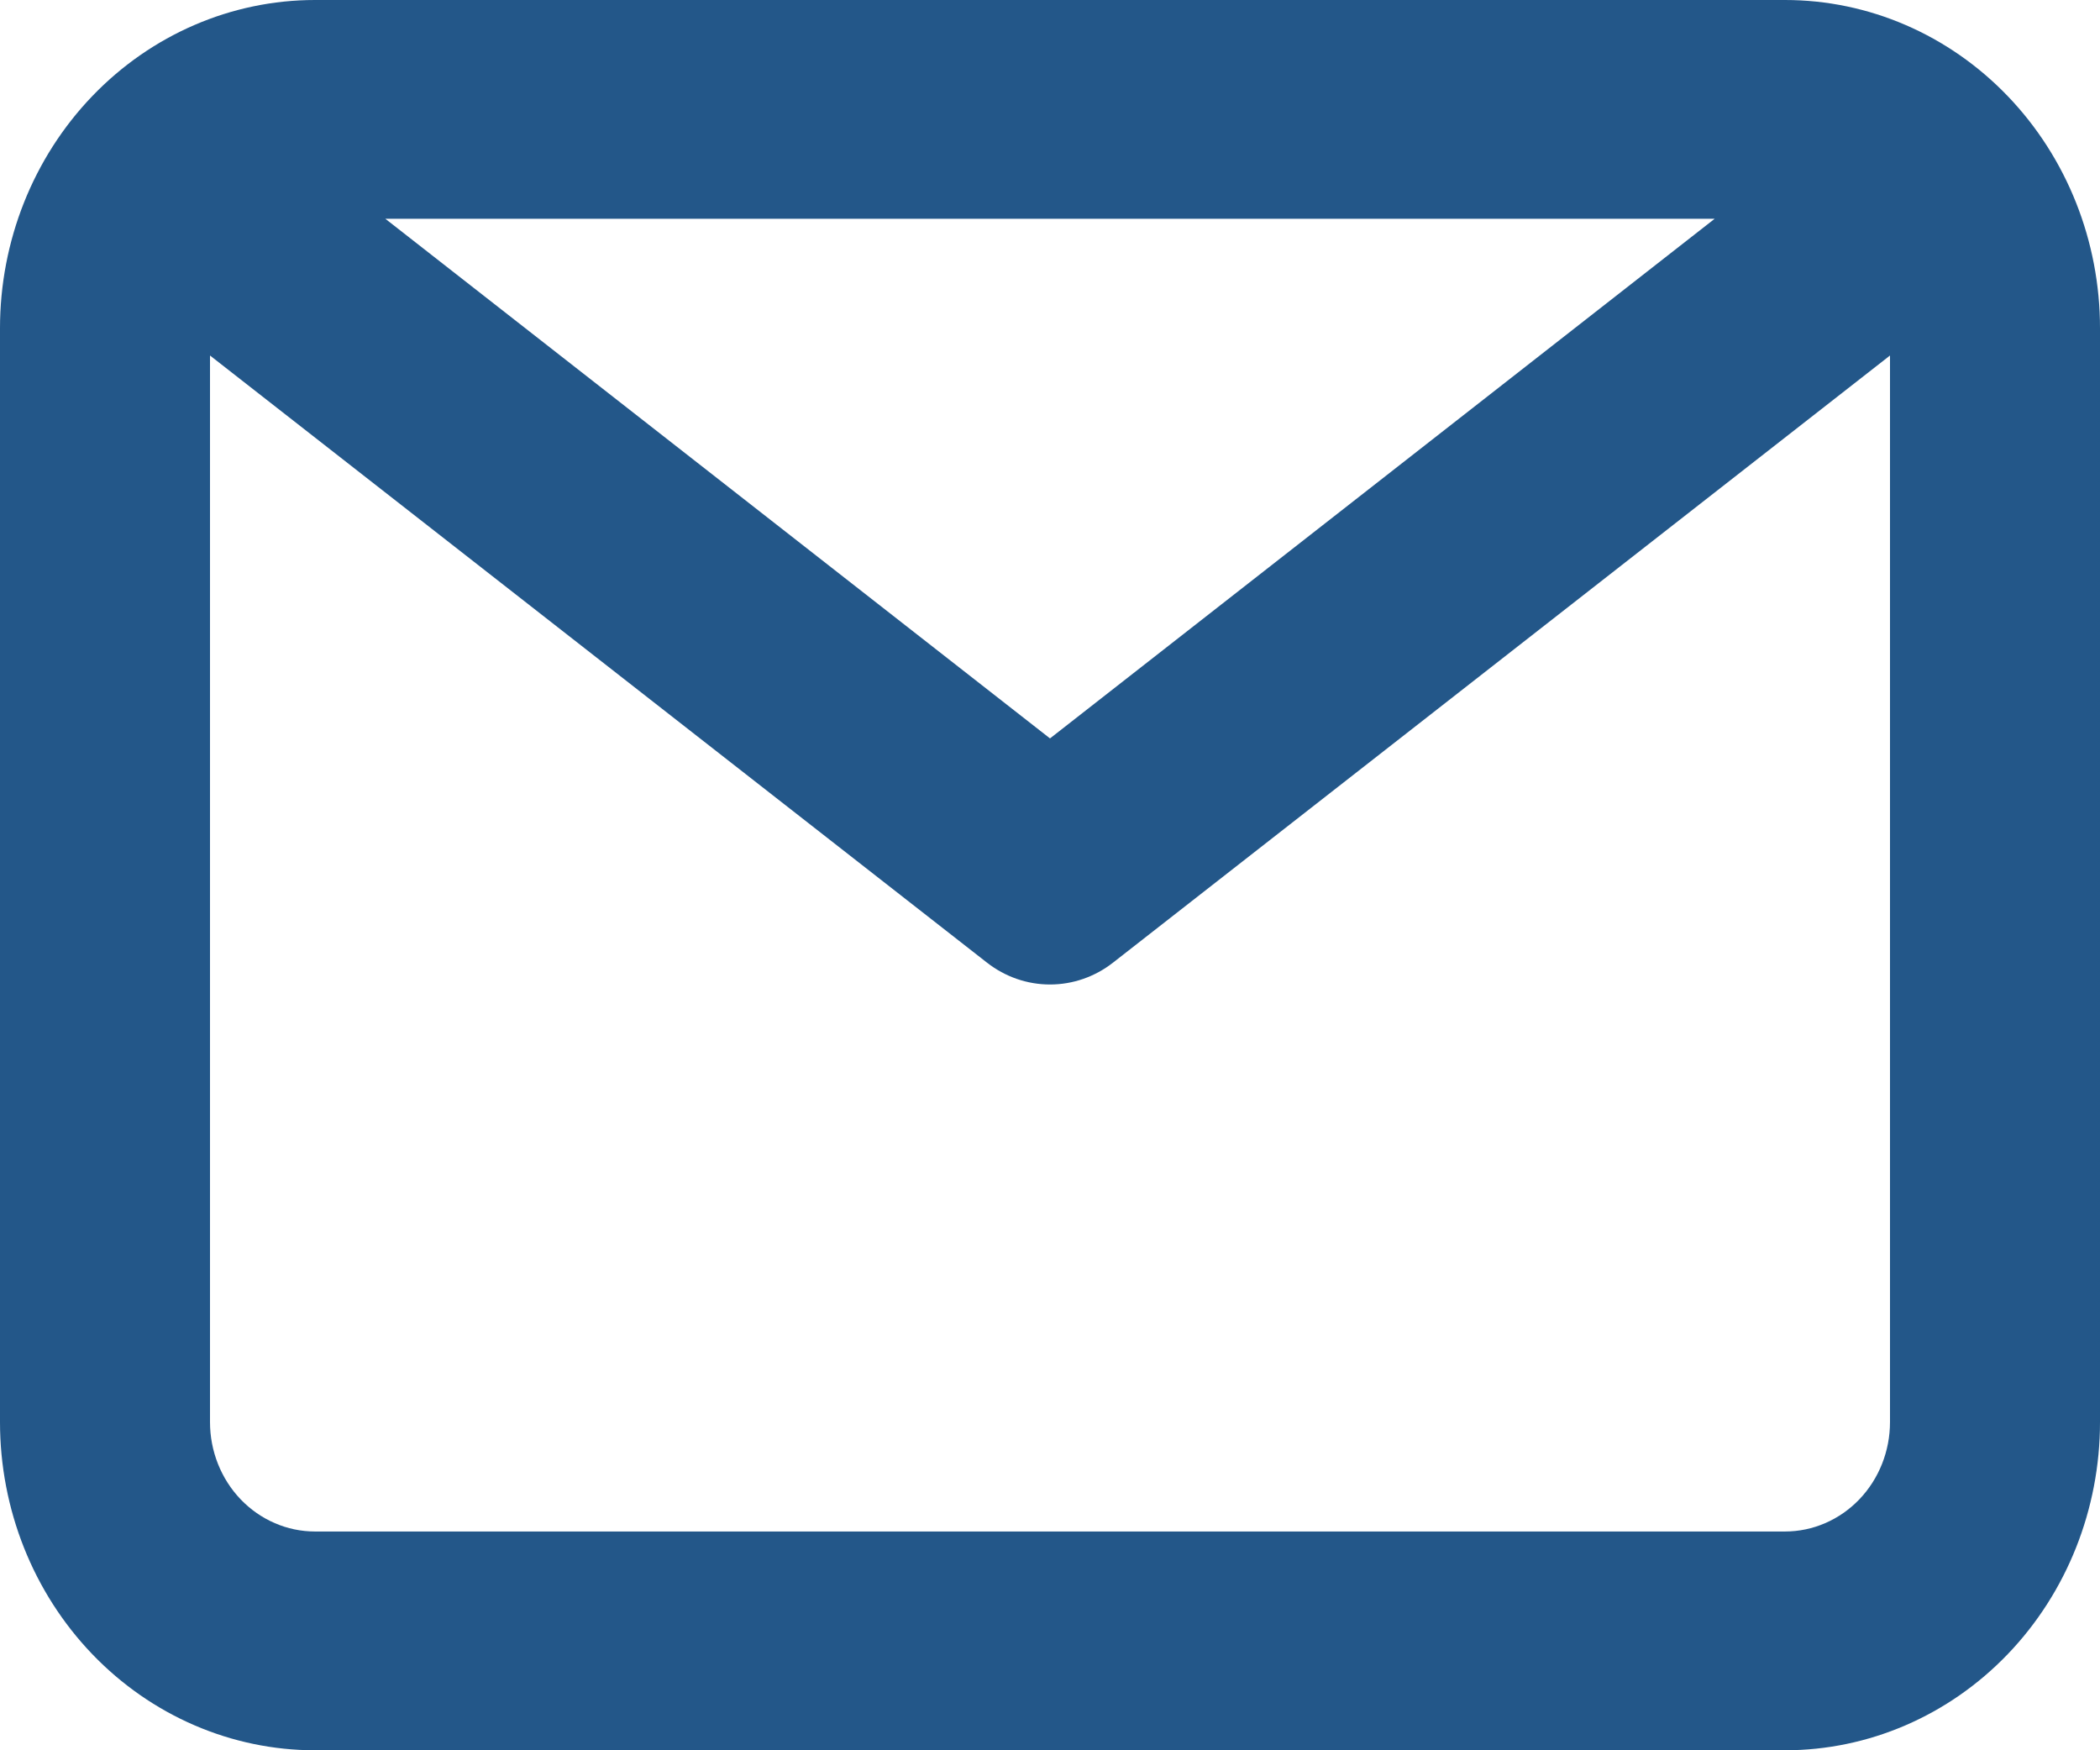 <svg width="30" height="25" viewBox="0 0 30 25" fill="none" xmlns="http://www.w3.org/2000/svg">
<path d="M25.5 0H4.5C3.307 0 2.162 0.494 1.318 1.373C0.474 2.252 0 3.444 0 4.688V20.312C0 21.556 0.474 22.748 1.318 23.627C2.162 24.506 3.307 25 4.5 25H25.5C26.694 25 27.838 24.506 28.682 23.627C29.526 22.748 30 21.556 30 20.312V4.688C30 3.444 29.526 2.252 28.682 1.373C27.838 0.494 26.694 0 25.5 0ZM24.495 3.125L15 10.547L5.505 3.125H24.495ZM25.5 21.875H4.5C4.102 21.875 3.721 21.71 3.439 21.417C3.158 21.124 3 20.727 3 20.312V5.078L14.1 13.75C14.36 13.953 14.675 14.062 15 14.062C15.325 14.062 15.64 13.953 15.9 13.75L27 5.078V20.312C27 20.727 26.842 21.124 26.561 21.417C26.279 21.71 25.898 21.875 25.5 21.875Z" fill="#235789"/>
</svg>
